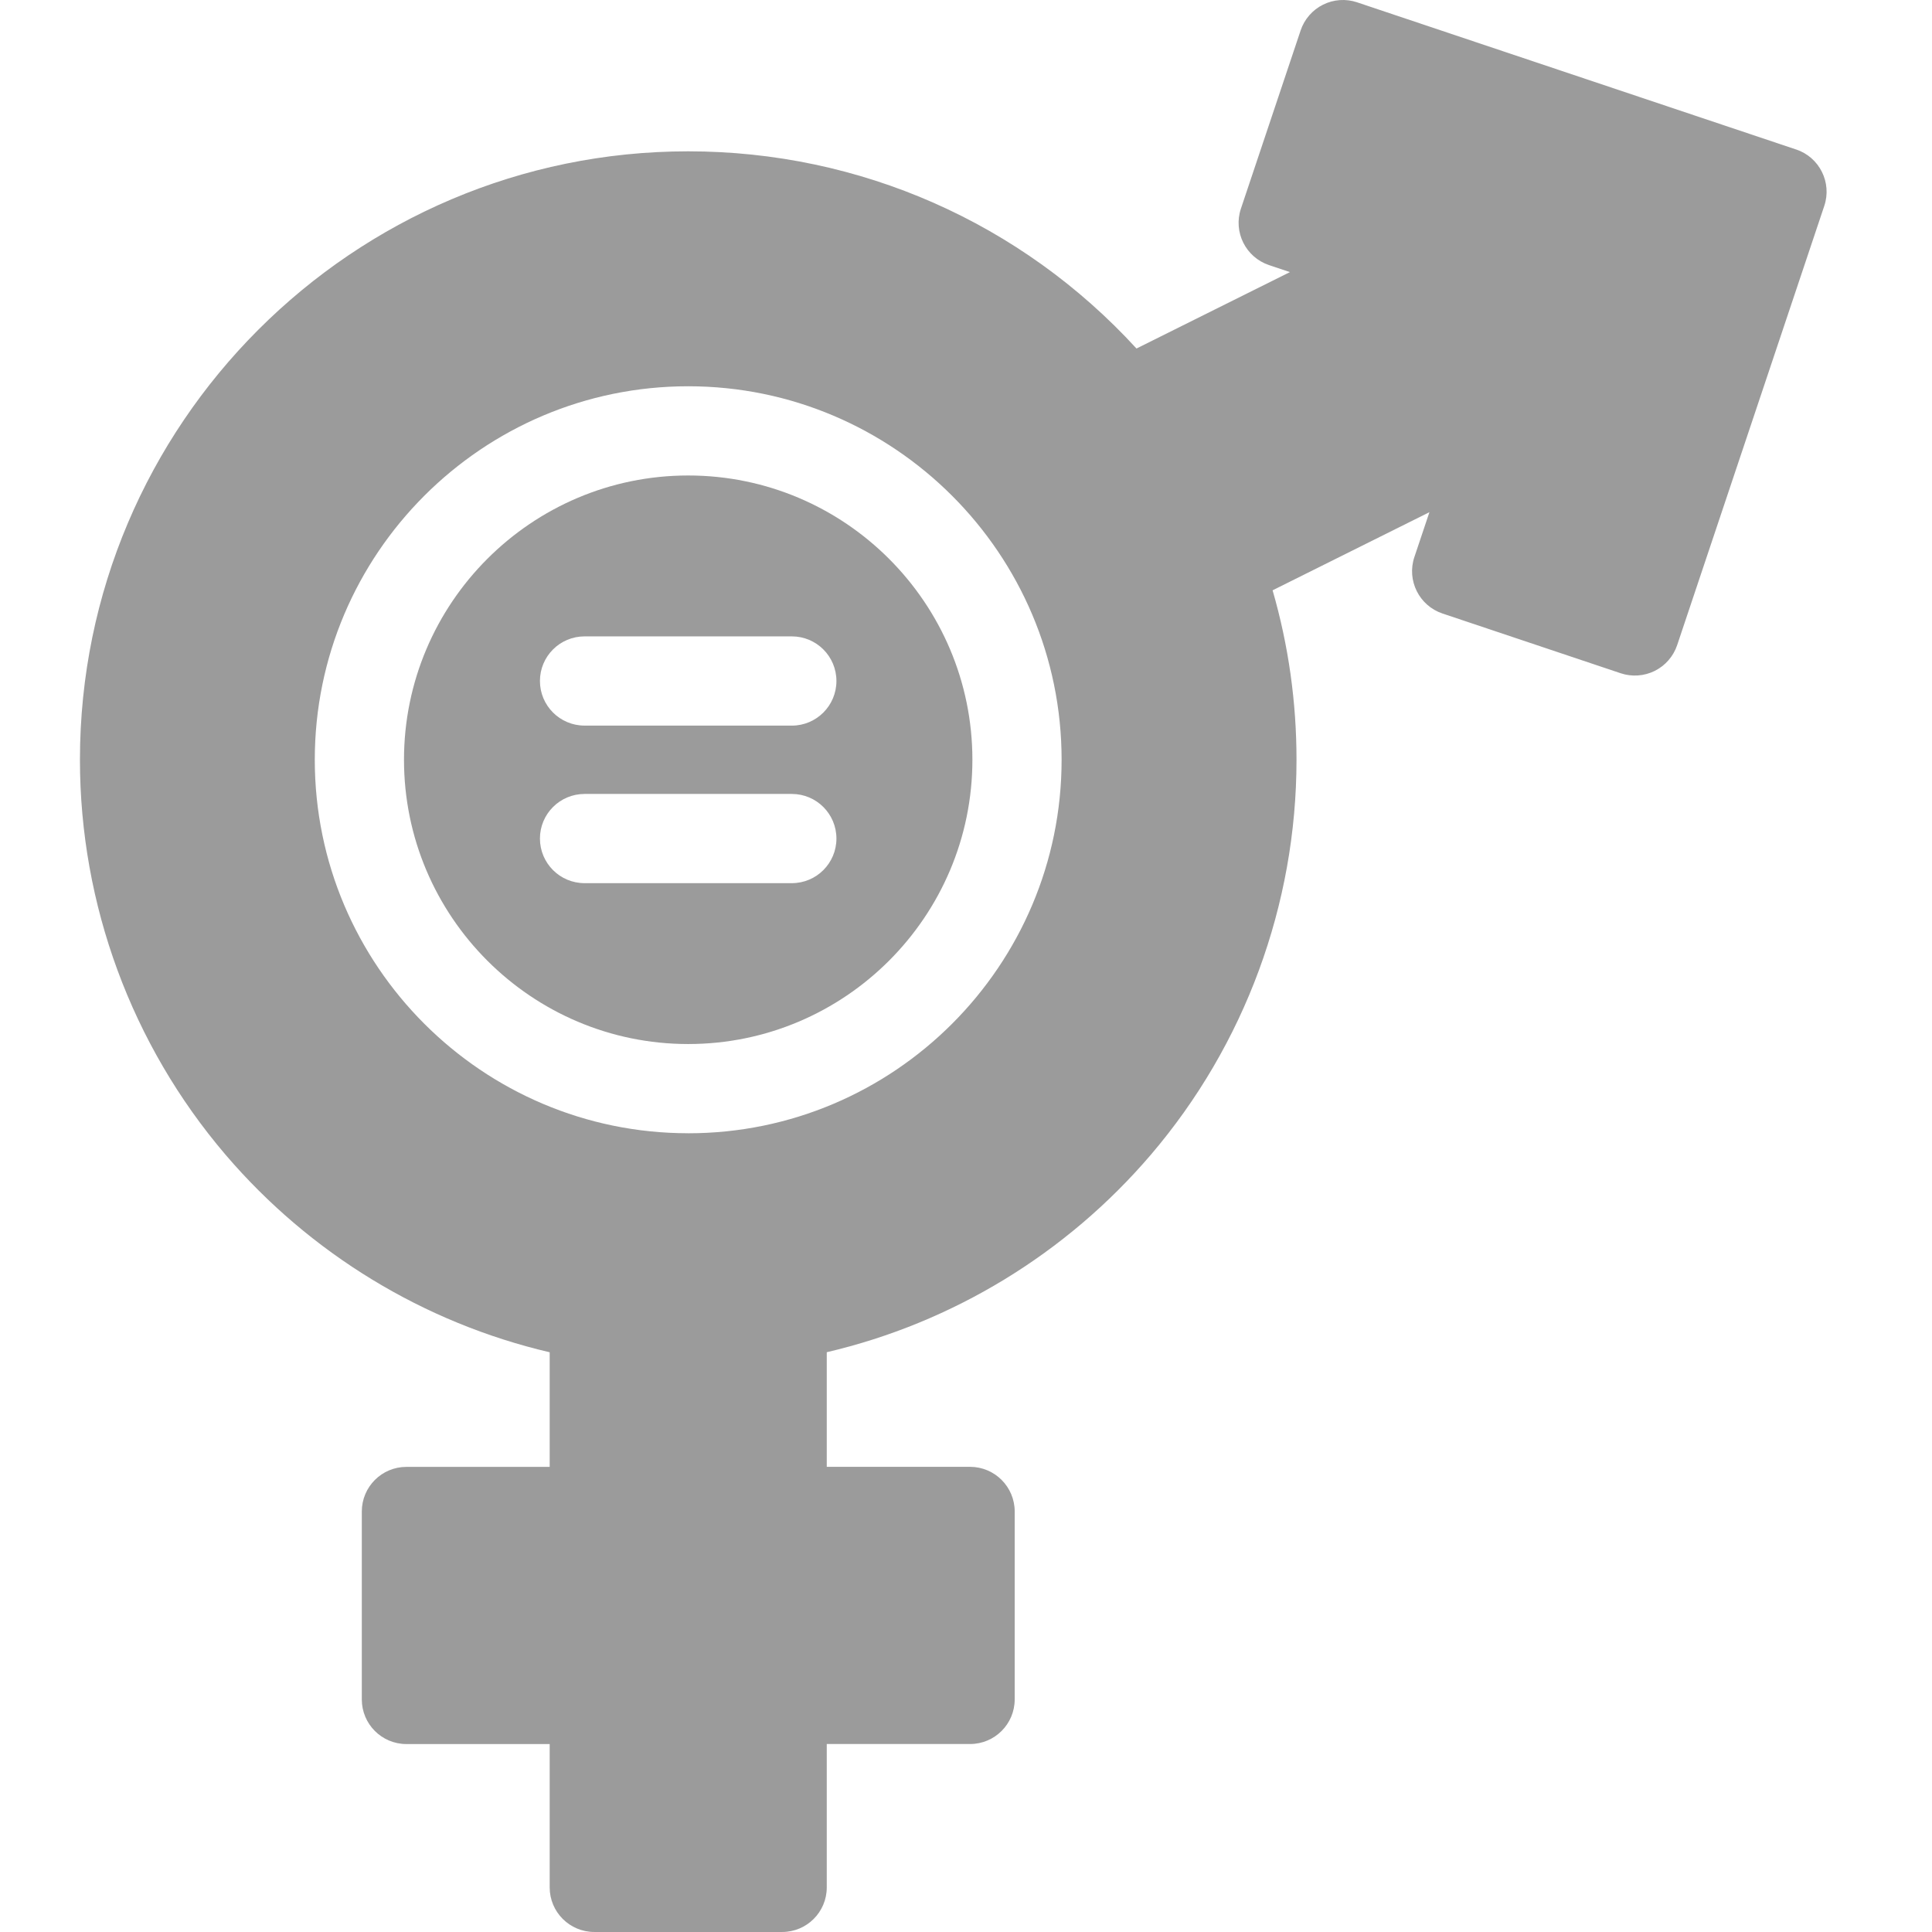 <svg xmlns="http://www.w3.org/2000/svg" width="74" height="74" viewBox="0 0 74 74">
    <g fill="none" fill-rule="evenodd">
        <g fill="#9B9B9B" fill-rule="nonzero">
            <g>
                <path d="M23.36 18.212c-6.003 0-10.886 4.885-10.886 10.889 0 6.003 4.884 10.888 10.886 10.888 6.002 0 10.885-4.884 10.885-10.888S29.362 18.212 23.36 18.212zm3.969 15.615H19.39c-.944 0-1.709-.765-1.709-1.709 0-.943.765-1.708 1.709-1.708h7.939c.943 0 1.708.765 1.708 1.708 0 .944-.764 1.709-1.708 1.709zm0-6.035H19.39c-.944 0-1.709-.765-1.709-1.709 0-.943.765-1.708 1.709-1.708h7.939c.943 0 1.708.765 1.708 1.708 0 .944-.764 1.71-1.708 1.71z" transform="translate(3)"/>
                <path d="M65.796 5.726L48.98.089c-.43-.145-.9-.112-1.305.09-.405.202-.714.557-.858.987l-2.287 6.825c-.3.895.183 1.863 1.077 2.163l.8.268-5.877 2.927c-4.412-4.816-10.595-7.553-17.17-7.553C10.514 5.796.062 16.251.062 29.1c0 5.545 1.98 10.917 5.576 15.128 3.238 3.79 7.605 6.443 12.416 7.567v4.39h-5.488c-.944 0-1.708.765-1.708 1.709v7.198c0 .944.764 1.709 1.708 1.709h5.488v5.49c0 .944.765 1.708 1.708 1.708h7.197c.943 0 1.708-.764 1.708-1.708V66.8h5.488c.944 0 1.71-.765 1.71-1.709v-7.198c0-.944-.766-1.71-1.71-1.71h-5.488v-4.39c4.811-1.124 9.178-3.775 12.416-7.567 3.596-4.21 5.576-9.582 5.576-15.127 0-2.212-.308-4.388-.916-6.489l6.007-2.992-.576 1.718c-.3.895.183 1.863 1.077 2.163l6.824 2.288c.43.144.9.111 1.305-.09.406-.203.715-.558.859-.987l5.635-16.823c.3-.894-.182-1.862-1.077-2.162zM23.36 43.406c-7.887 0-14.303-6.417-14.303-14.305s6.416-14.306 14.303-14.306c7.886 0 14.302 6.418 14.302 14.306 0 7.888-6.416 14.306-14.302 14.306z" transform="translate(3)"/>
            </g>
        </g>
    </g>
</svg>
